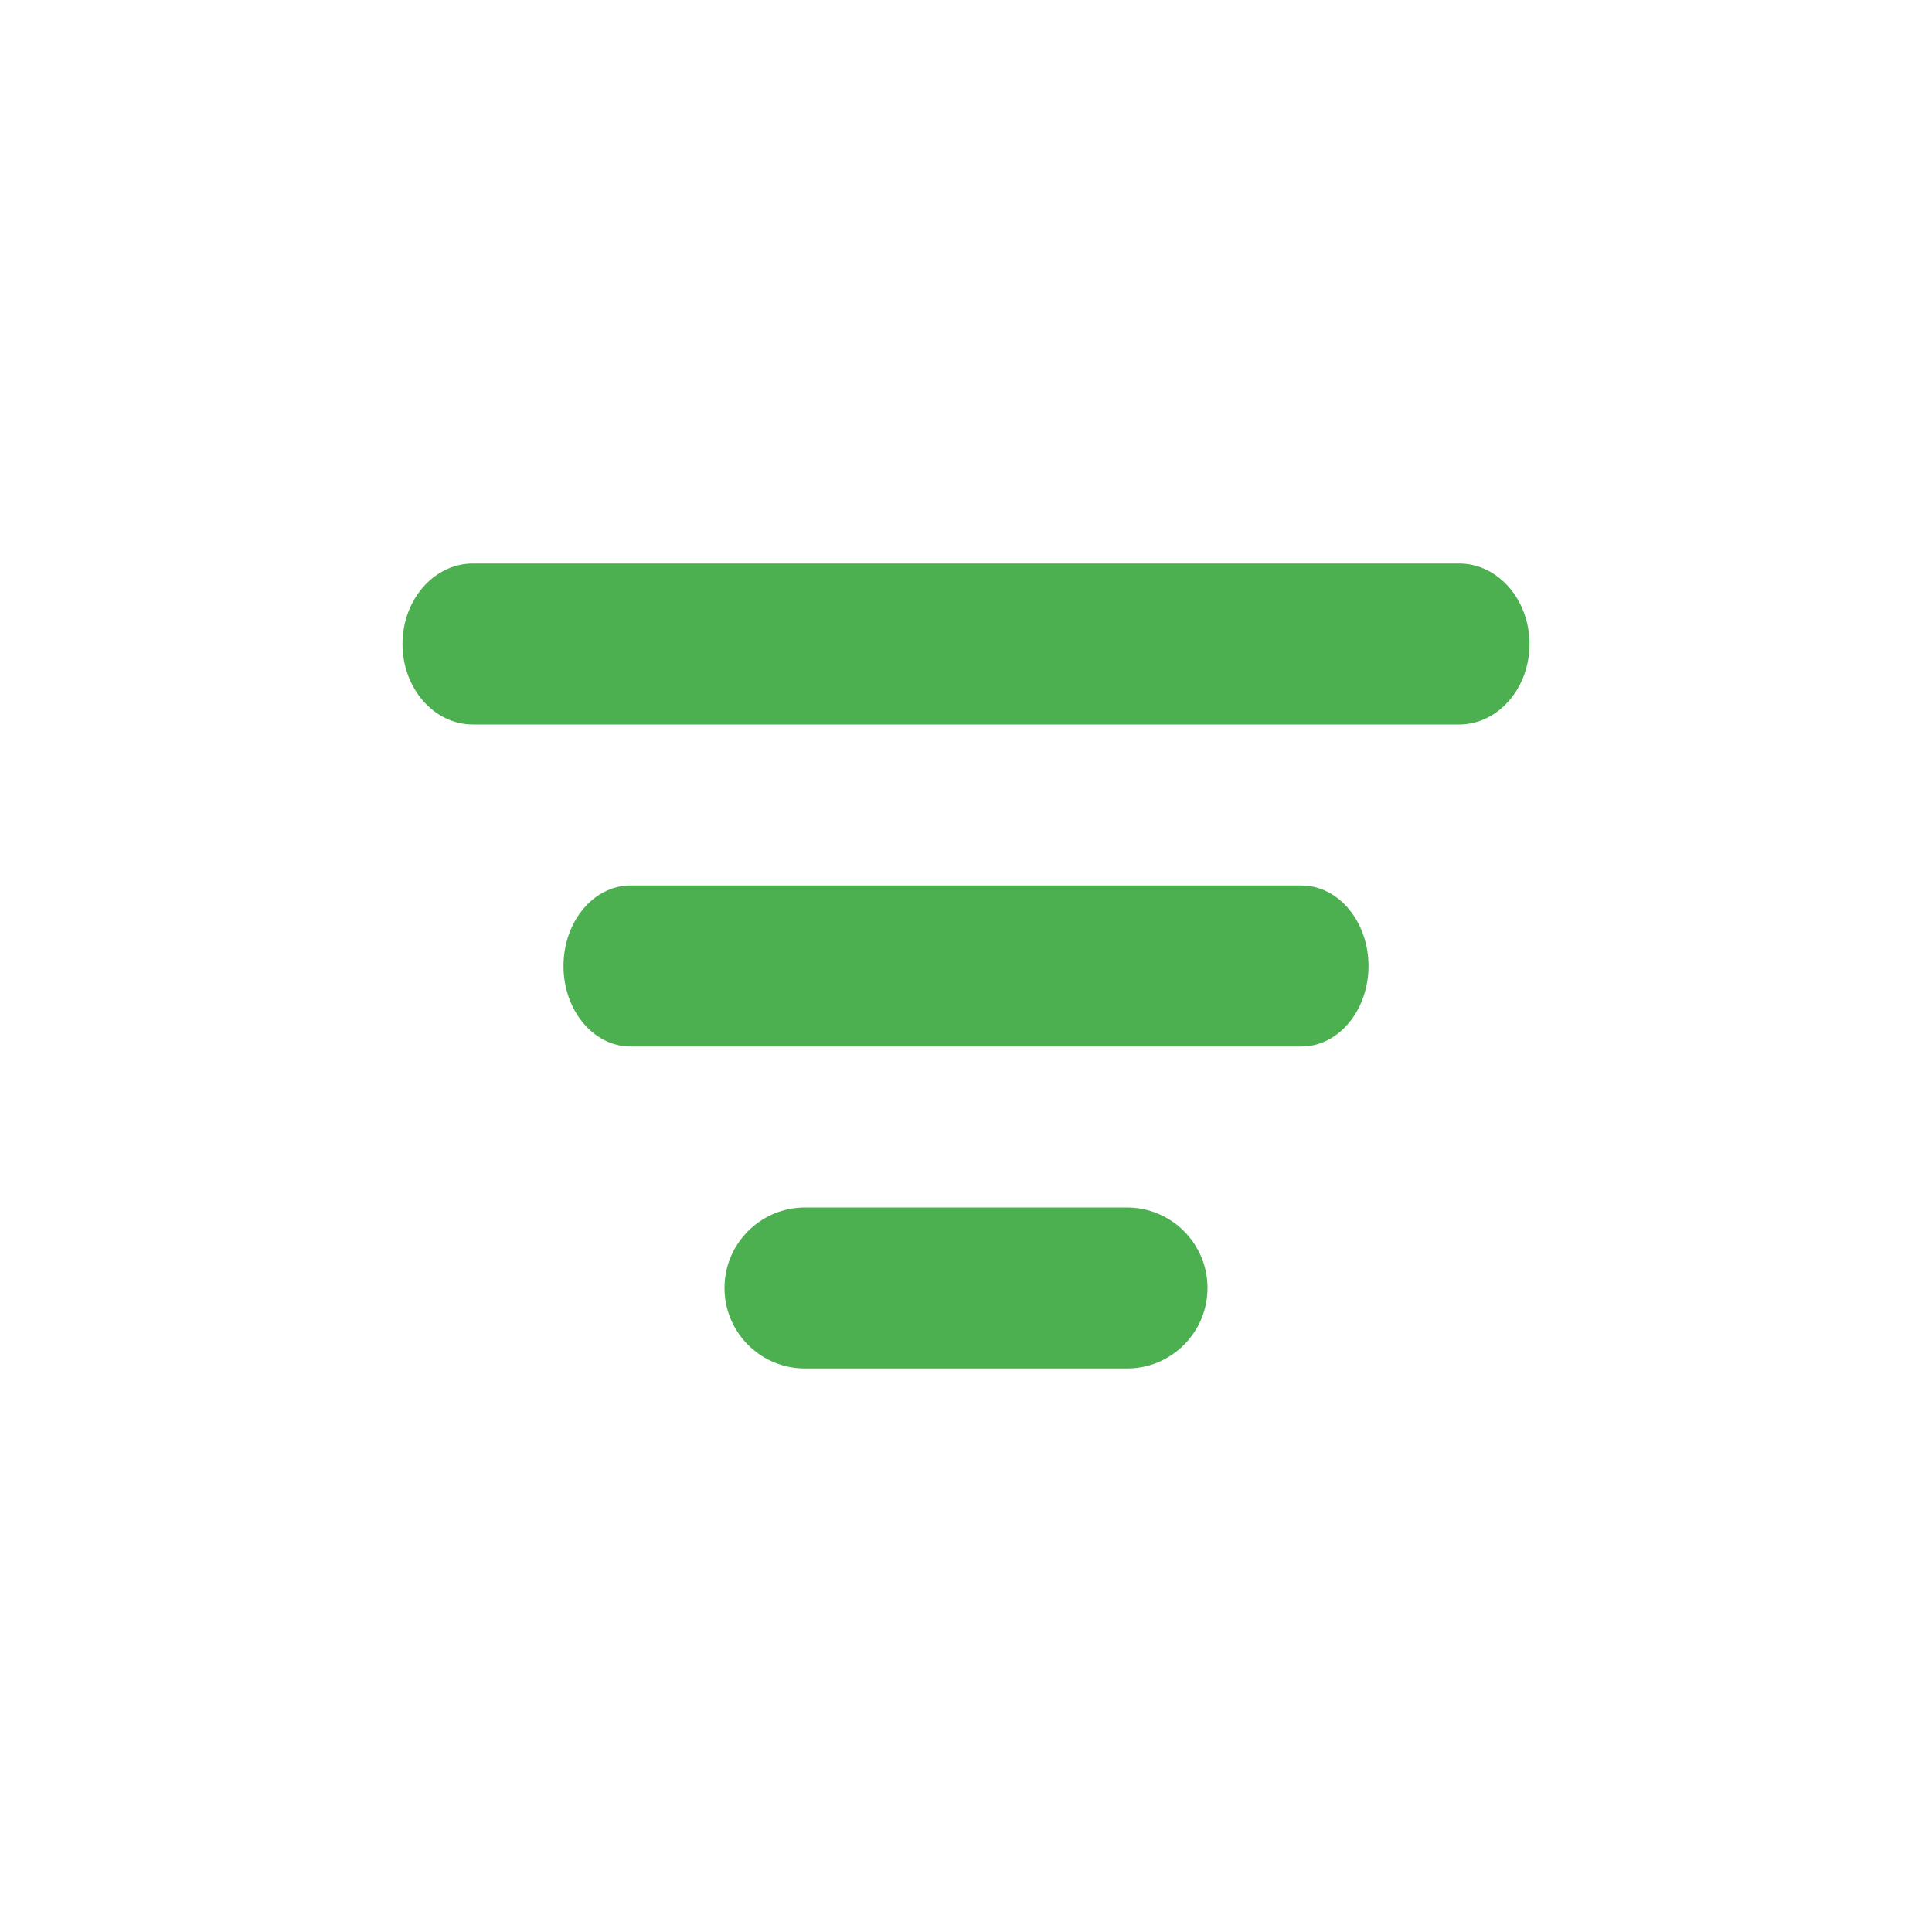 <svg xmlns="http://www.w3.org/2000/svg" width="24" height="24" viewBox="0 0 24 24" fill="none">
<path fill-rule="evenodd" clip-rule="evenodd" d="M5 8C5 7.448 5.392 7 5.875 7H18.125C18.608 7 19 7.448 19 8C19 8.552 18.608 9 18.125 9H5.875C5.392 9 5 8.552 5 8ZM7 12C7 11.448 7.373 11 7.833 11H16.167C16.627 11 17 11.448 17 12C17 12.552 16.627 13 16.167 13H7.833C7.373 13 7 12.552 7 12ZM10 15C9.448 15 9 15.448 9 16C9 16.552 9.448 17 10 17H14C14.552 17 15 16.552 15 16C15 15.448 14.552 15 14 15H10Z" fill="#4CAF50"/>
</svg>
